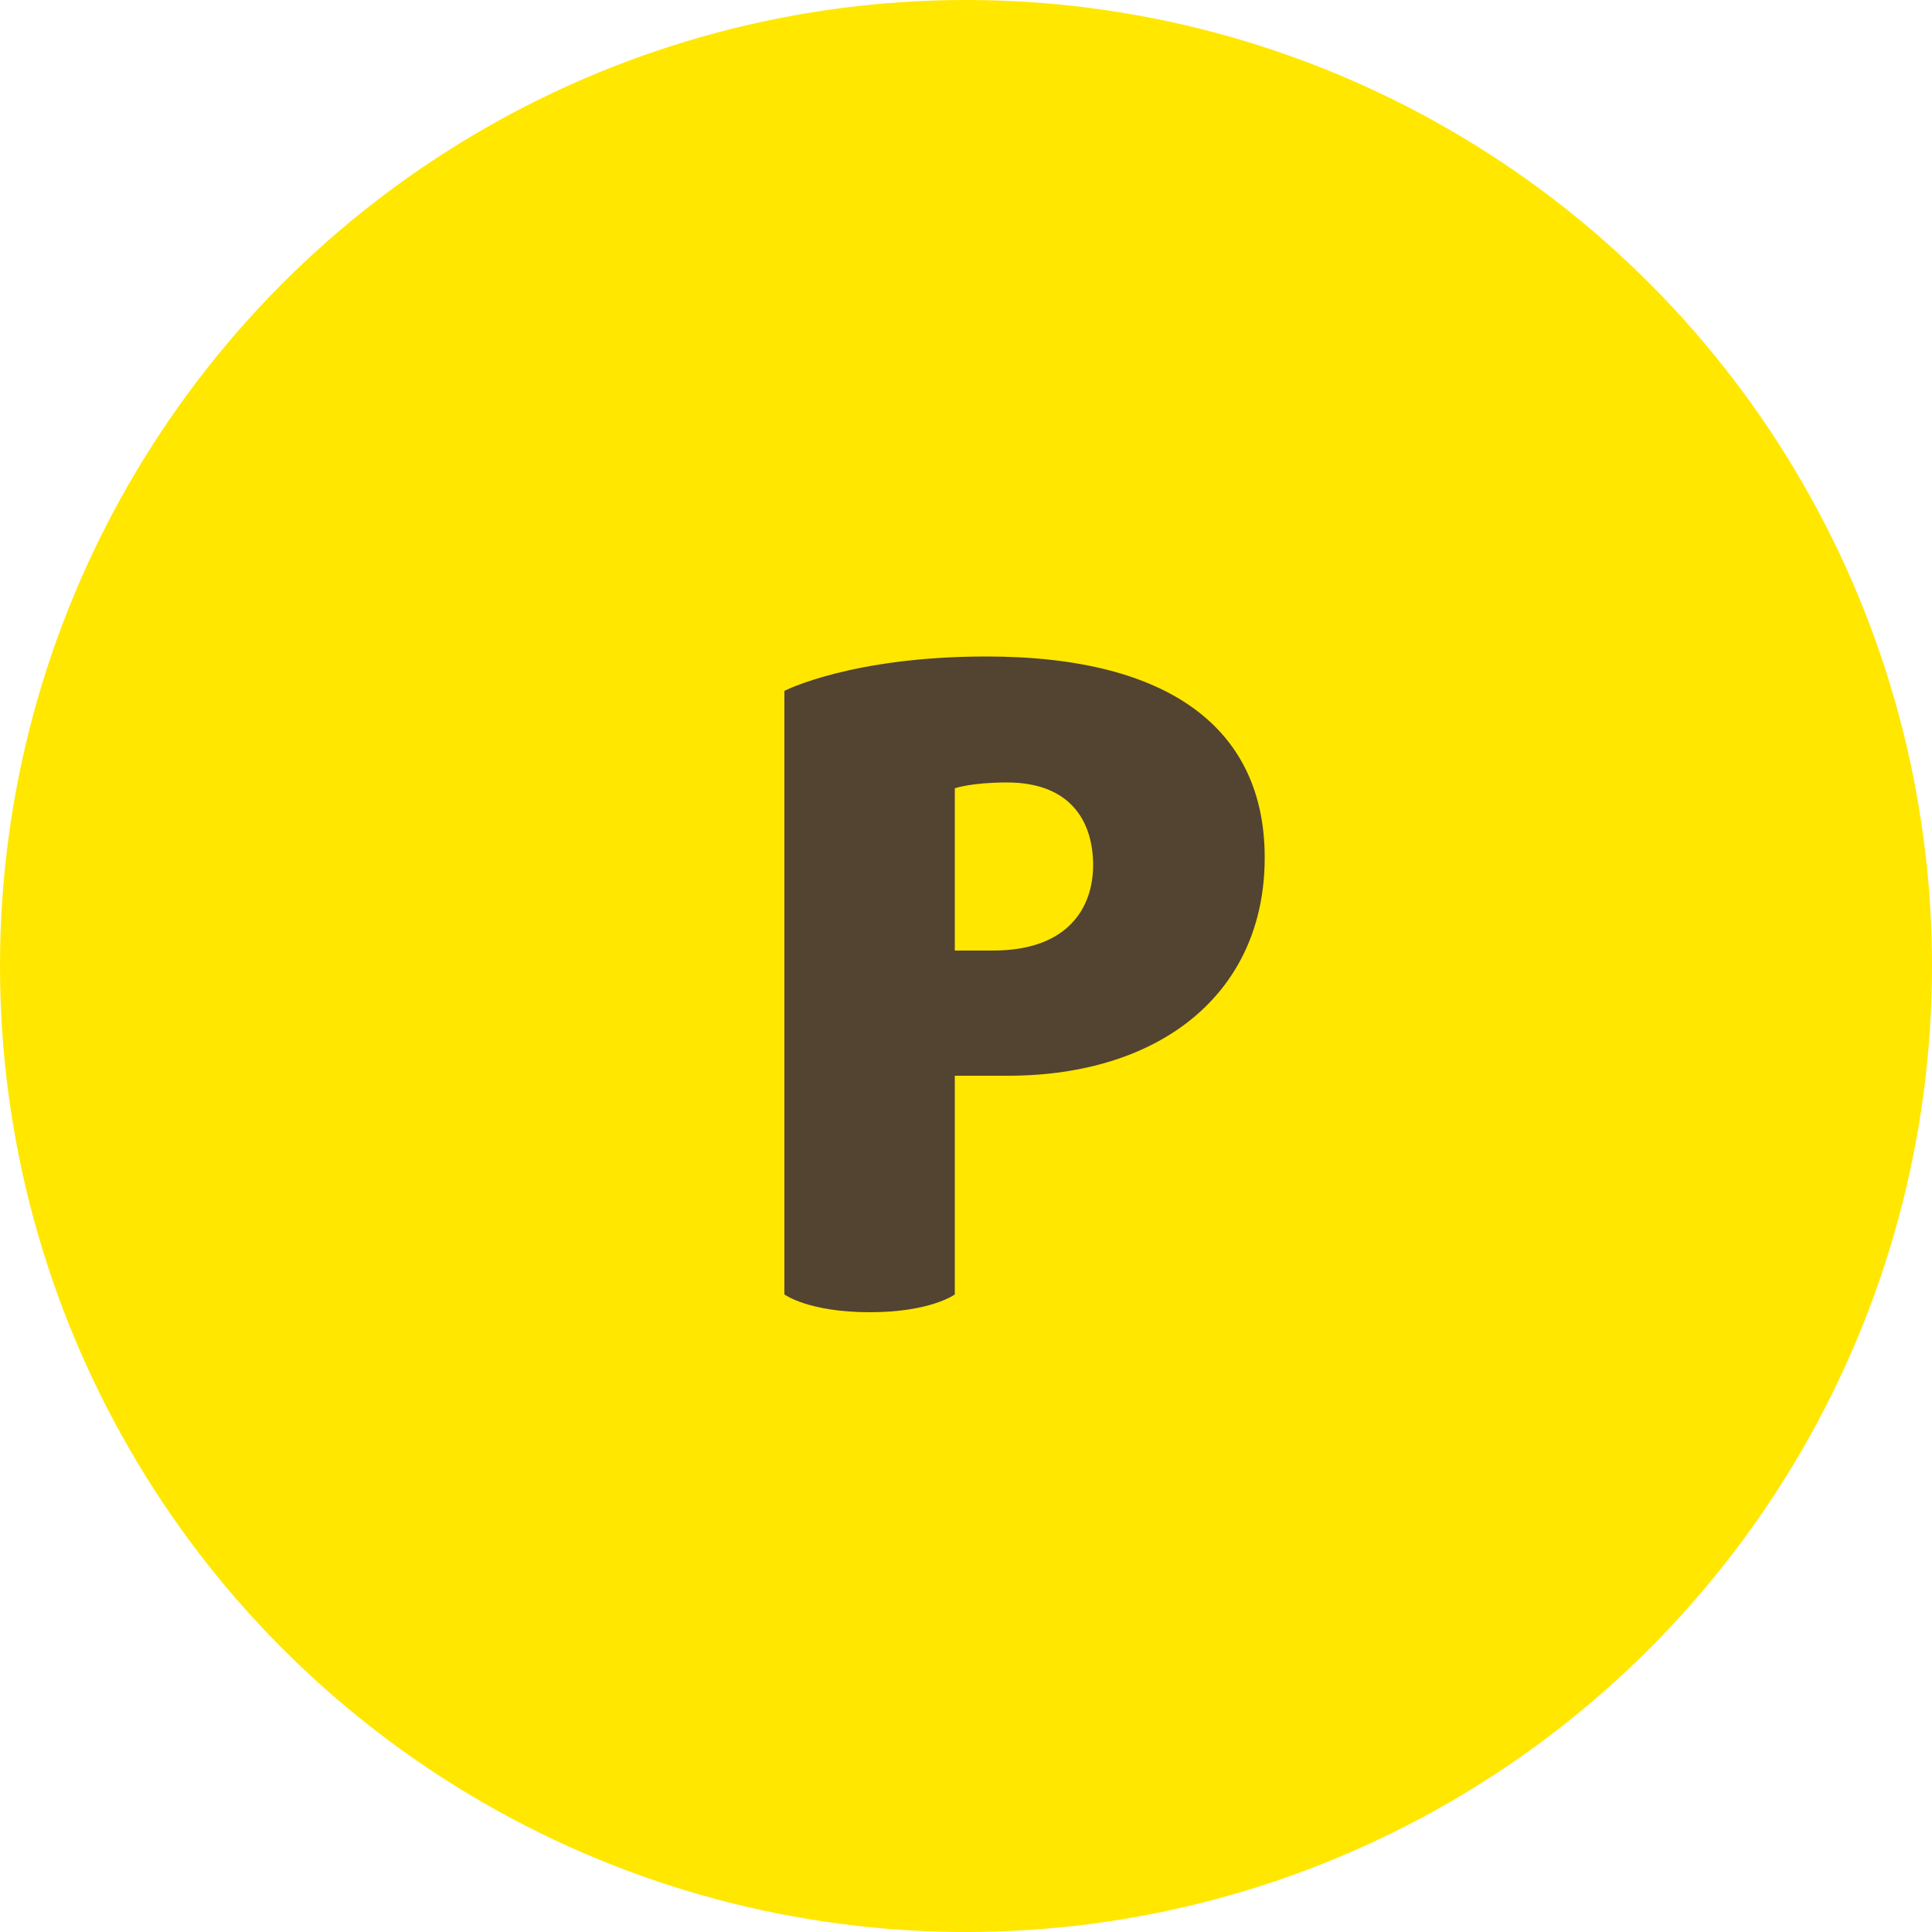 <svg xmlns="http://www.w3.org/2000/svg" fill="none" viewBox="0 0 50 50">
	<circle cx="25" cy="25" r="25" fill="#FFE700"/>
	<path fill="#534331" d="M32.73 22.2c0 3.48-2.67 5.64-6.65 5.64h-1.37v5.66s-.62.46-2.2.46c-1.59 0-2.21-.46-2.21-.46V17.88s1.72-.89 5.23-.89c4.8 0 7.2 1.92 7.2 5.2Zm-4.44.19c0-1.15-.6-2.14-2.23-2.14-.92 0-1.35.15-1.35.15v4.2h.99c1.96 0 2.59-1.13 2.59-2.21Z"/>
</svg>
